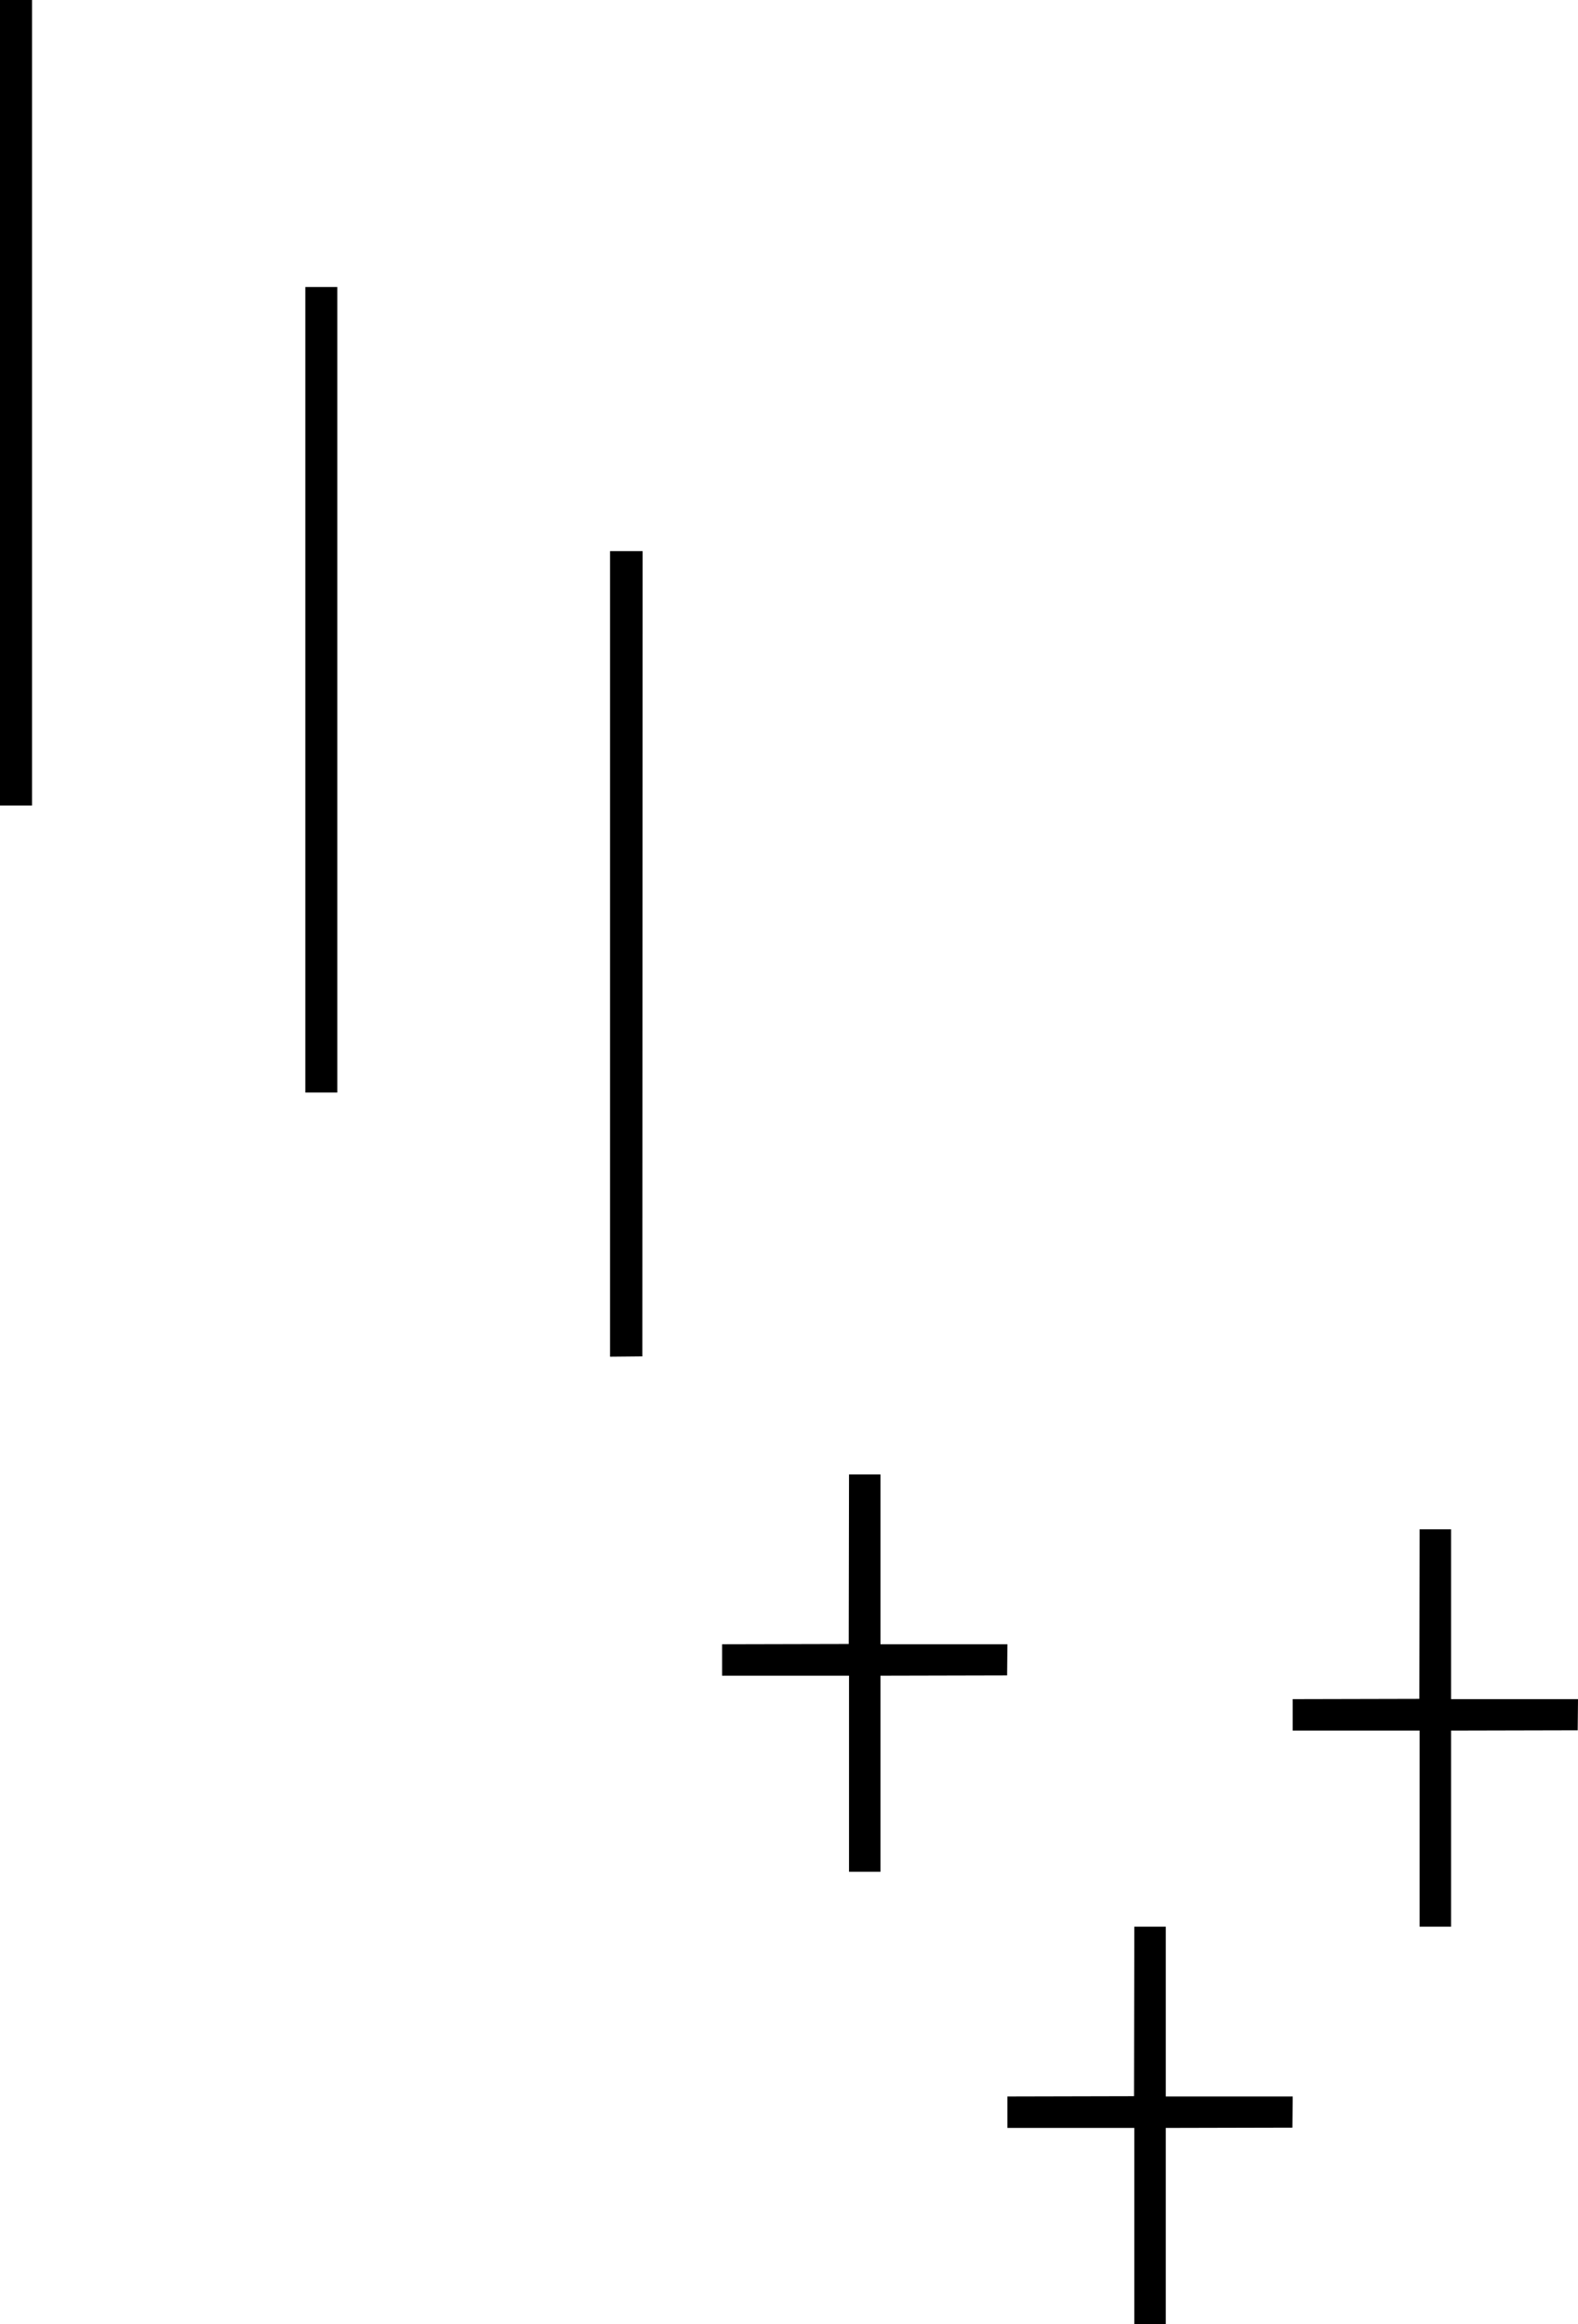 <?xml version="1.0" encoding="UTF-8" standalone="no"?>
<!-- Created with Inkscape (http://www.inkscape.org/) -->

<svg
   xmlns:dc="http://purl.org/dc/elements/1.1/"
   xmlns:cc="http://creativecommons.org/ns#"
   xmlns:rdf="http://www.w3.org/1999/02/22-rdf-syntax-ns#"
   xmlns:svg="http://www.w3.org/2000/svg"
   xmlns="http://www.w3.org/2000/svg"
   version="1.1"
   width="276.003"
   height="406.5"
   id="svg2">
  <defs
     id="defs6" />
  <path
     d="m 198.4,389.35 0,-17.15 -11.1,0 -11.1,0 0,-2.75 0,-2.749 11.075,-0.025 11.075,-0.025 0.025,-14.825 0.025,-14.825 2.75,0 2.75,0 0,14.85 0,14.85 11.102,0 11.102,0 -0.027,2.725 -0.027,2.725 -11.075,0.025 -11.075,0.025 0,17.149 0,17.15 -2.75,0 -2.75,0 0,-17.15 z m 49.9,-69.5 0,-17.15 -11.1,0 -11.1,0 0,-2.75 0,-2.749 11.075,-0.025 11.075,-0.025 0.025,-14.825 0.025,-14.825 2.75,0 2.75,0 0,14.85 0,14.85 11.102,0 11.102,0 -0.027,2.725 -0.027,2.725 -11.075,0.025 -11.075,0.025 0,17.149 0,17.15 -2.75,0 -2.75,0 0,-17.15 z m -99.8,-9.6 0,-17.15 -11.1,0 -11.1,0 0,-2.75 0,-2.749 11.075,-0.025 11.075,-0.025 0.025,-14.825 0.025,-14.825 2.75,0 2.75,0 0,14.85 0,14.85 11.102,0 11.102,0 -0.027,2.725 -0.027,2.725 -11.075,0.025 -11.075,0.025 0,17.149 0,17.15 -2.75,0 -2.75,0 0,-17.15 z m -41.8,-143.398 0,-70.452 2.85,0 2.85,0 -0.025,70.425 -0.025,70.425 -2.825,0.027 -2.825,0.026 0,-70.451 z M 53.4,120.65 l 0,-70.45 2.8,0 2.8,0 0,70.45 0,70.45 -2.8,0 -2.8,0 0,-70.45 z M 0,70.45 0,0 l 2.8,0 2.8,0 0,70.45 0,70.45 -2.8,0 -2.8,0 0,-70.45 z"
     id="path2987"
     style="fill:#000000" />
</svg>

